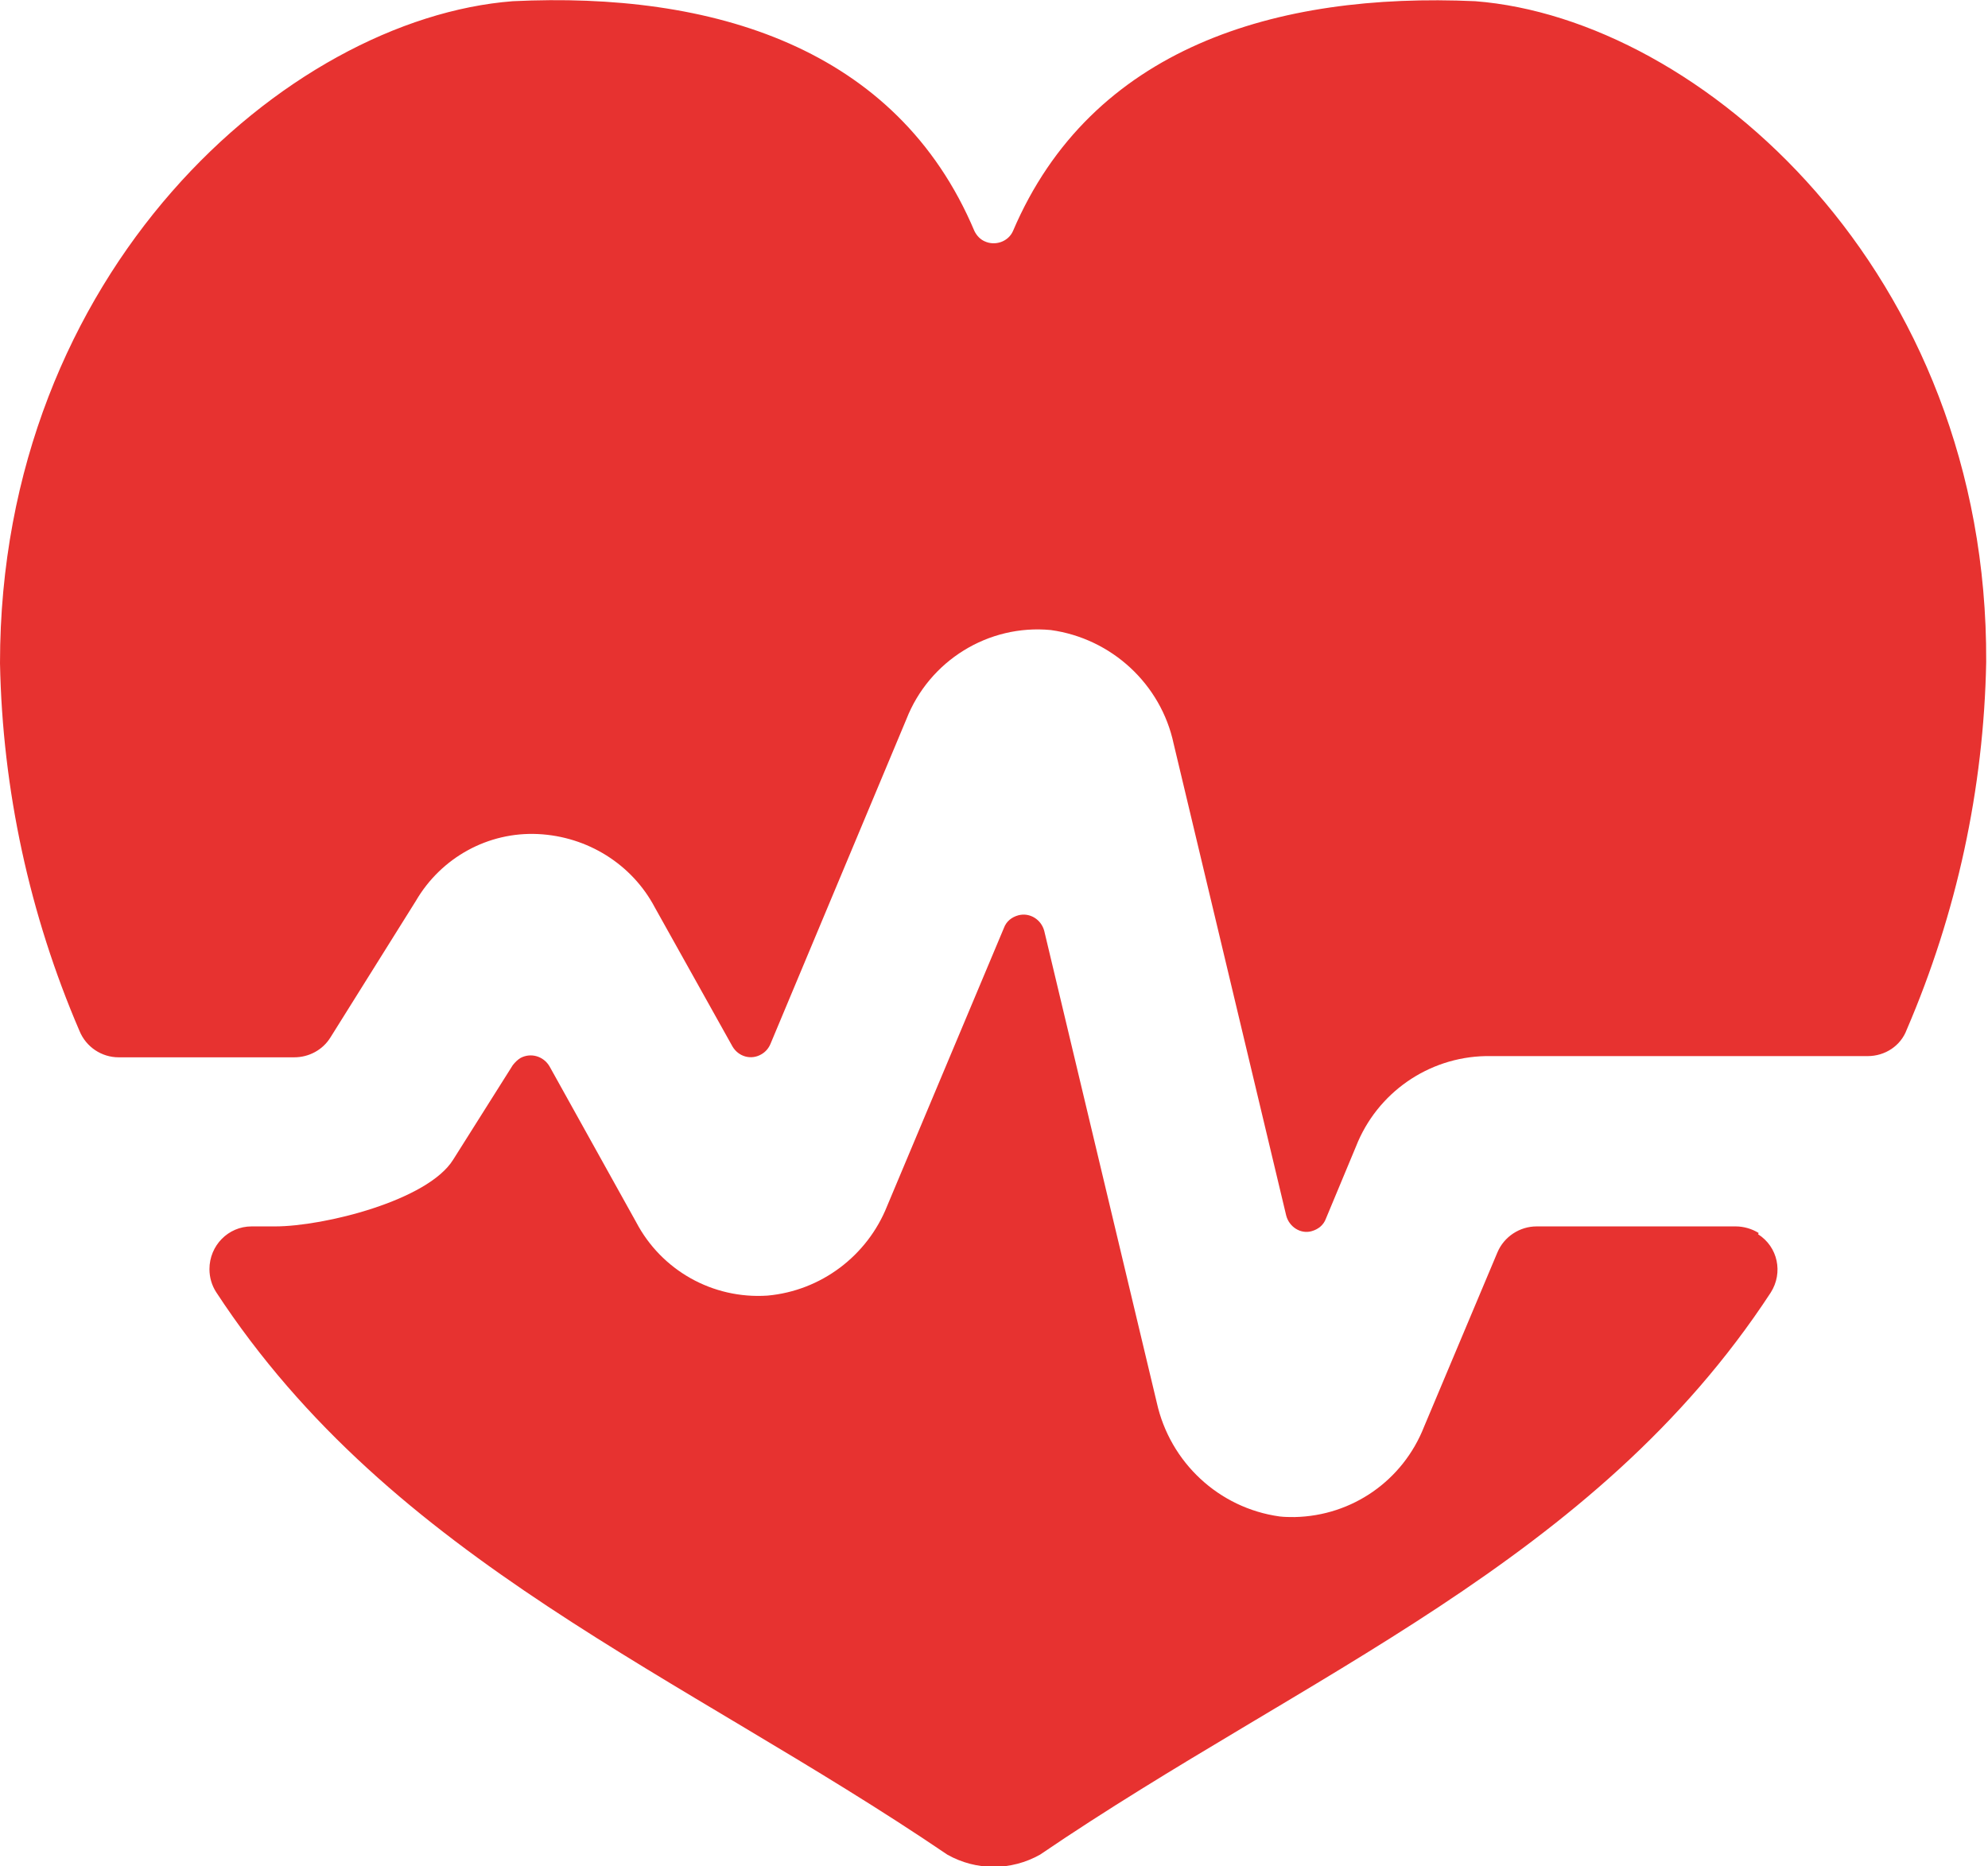 <?xml version="1.0" encoding="UTF-8"?><svg id="Ebene_1" xmlns="http://www.w3.org/2000/svg" viewBox="0 0 33.03 31.01"><defs><style>.cls-1{fill:#e73230;}</style></defs><path class="cls-1" d="M24.51,.02c-3.31-.15-6.38,.77-7.68,3.82-.08,.18-.3,.25-.47,.17-.07-.03-.13-.09-.17-.17C14.9,.78,11.83-.14,8.52,.02,4.77,.31,0,4.51,0,11.02c.04,2.1,.49,4.18,1.32,6.11,.11,.27,.37,.44,.65,.44h2.92c.24,0,.47-.12,.6-.33l1.42-2.27c.42-.72,1.2-1.15,2.03-1.11,.82,.04,1.56,.5,1.94,1.22l1.29,2.31c.1,.17,.31,.23,.48,.13,.07-.04,.12-.1,.15-.17l2.26-5.4c.38-.97,1.36-1.58,2.4-1.48,1.01,.14,1.83,.9,2.04,1.89l1.87,7.84c.05,.19,.24,.31,.42,.26,.11-.03,.2-.1,.24-.21l.5-1.2c.35-.89,1.2-1.48,2.15-1.5h6.35c.29,0,.55-.17,.65-.44,.83-1.93,1.28-4,1.32-6.11C33.03,4.51,28.25,.31,24.51,.02Z"/><path class="cls-1" d="M29.22,20.49c-.11-.07-.25-.11-.38-.11h-3.31c-.28,0-.54,.17-.65,.43l-1.22,2.9c-.35,.89-1.19,1.48-2.15,1.5-.08,0-.17,0-.25-.01-1.01-.14-1.82-.9-2.04-1.89l-1.87-7.84c-.05-.19-.24-.31-.43-.26-.11,.03-.2,.1-.24,.21l-1.94,4.62c-.33,.83-1.1,1.41-1.99,1.49-.91,.06-1.76-.42-2.18-1.22l-1.44-2.59c-.1-.17-.31-.23-.48-.14-.05,.03-.09,.07-.13,.12l-.99,1.57c-.42,.68-2.15,1.11-2.96,1.11h-.39c-.39,0-.7,.32-.7,.71,0,.14,.04,.27,.11,.38,2.93,4.48,7.72,6.34,12.15,9.35,.48,.27,1.06,.27,1.54,0,4.42-3.01,9.21-4.86,12.14-9.34,.21-.33,.12-.76-.21-.97Z"/></svg>